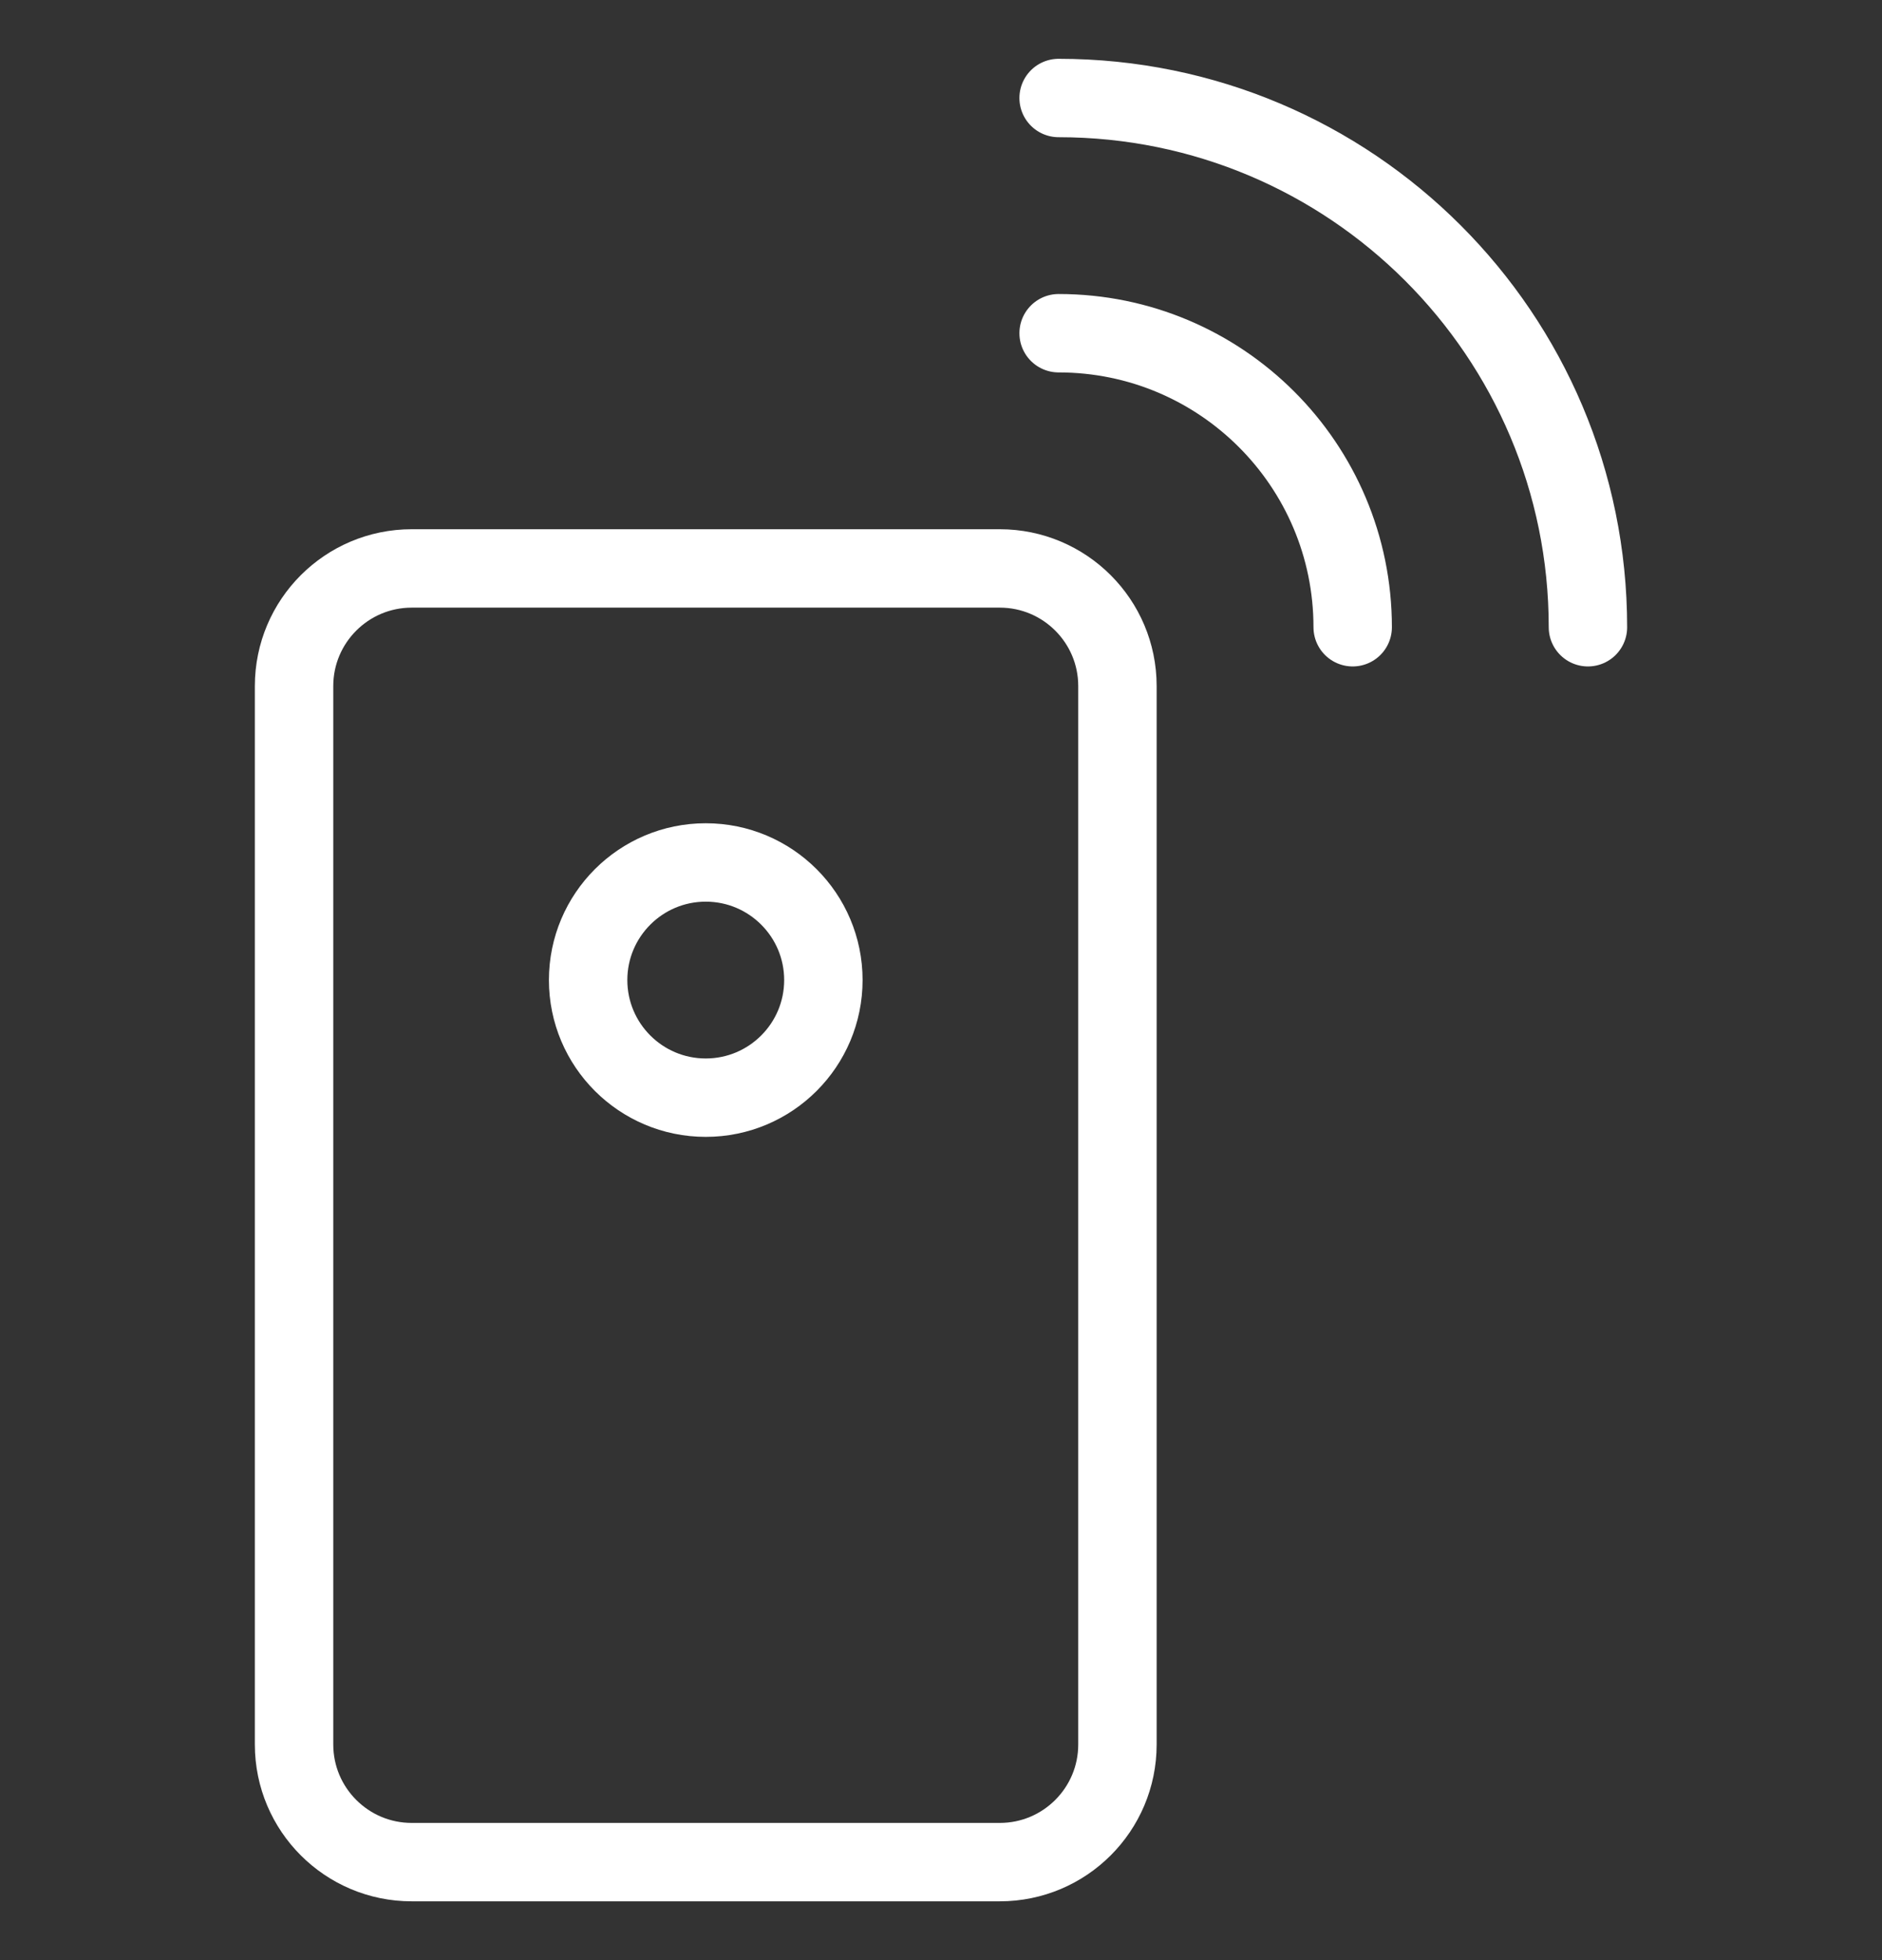 <svg width="24" height="25" viewBox="0 0 24 25" fill="none" xmlns="http://www.w3.org/2000/svg">
<rect x="0" y="0" width="24" height="25" fill="#333333" stroke="none"/>
<path d="M12.75 23.75H5.25C4.422 23.75 3.75 23.078 3.75 22.25V8.75C3.75 7.922 4.422 7.25 5.25 7.25H12.75C13.578 7.25 14.25 7.922 14.25 8.75V22.25C14.25 23.078 13.578 23.75 12.75 23.75Z" stroke="white" stroke-miterlimit="10" stroke-linecap="square"/>
<path d="M17.25 8C17.25 5.929 15.571 4.25 13.5 4.25" stroke="white" stroke-miterlimit="10" stroke-linecap="round" stroke-linejoin="round"/>
<path d="M20.25 8C20.25 4.272 17.228 1.25 13.5 1.25" stroke="white" stroke-miterlimit="10" stroke-linecap="round" stroke-linejoin="round"/>
<path d="M9 14C9.828 14 10.5 13.328 10.5 12.5C10.5 11.672 9.828 11 9 11C8.172 11 7.5 11.672 7.5 12.5C7.5 13.328 8.172 14 9 14Z" stroke="white" stroke-miterlimit="10" stroke-linecap="square"/>
</svg>
